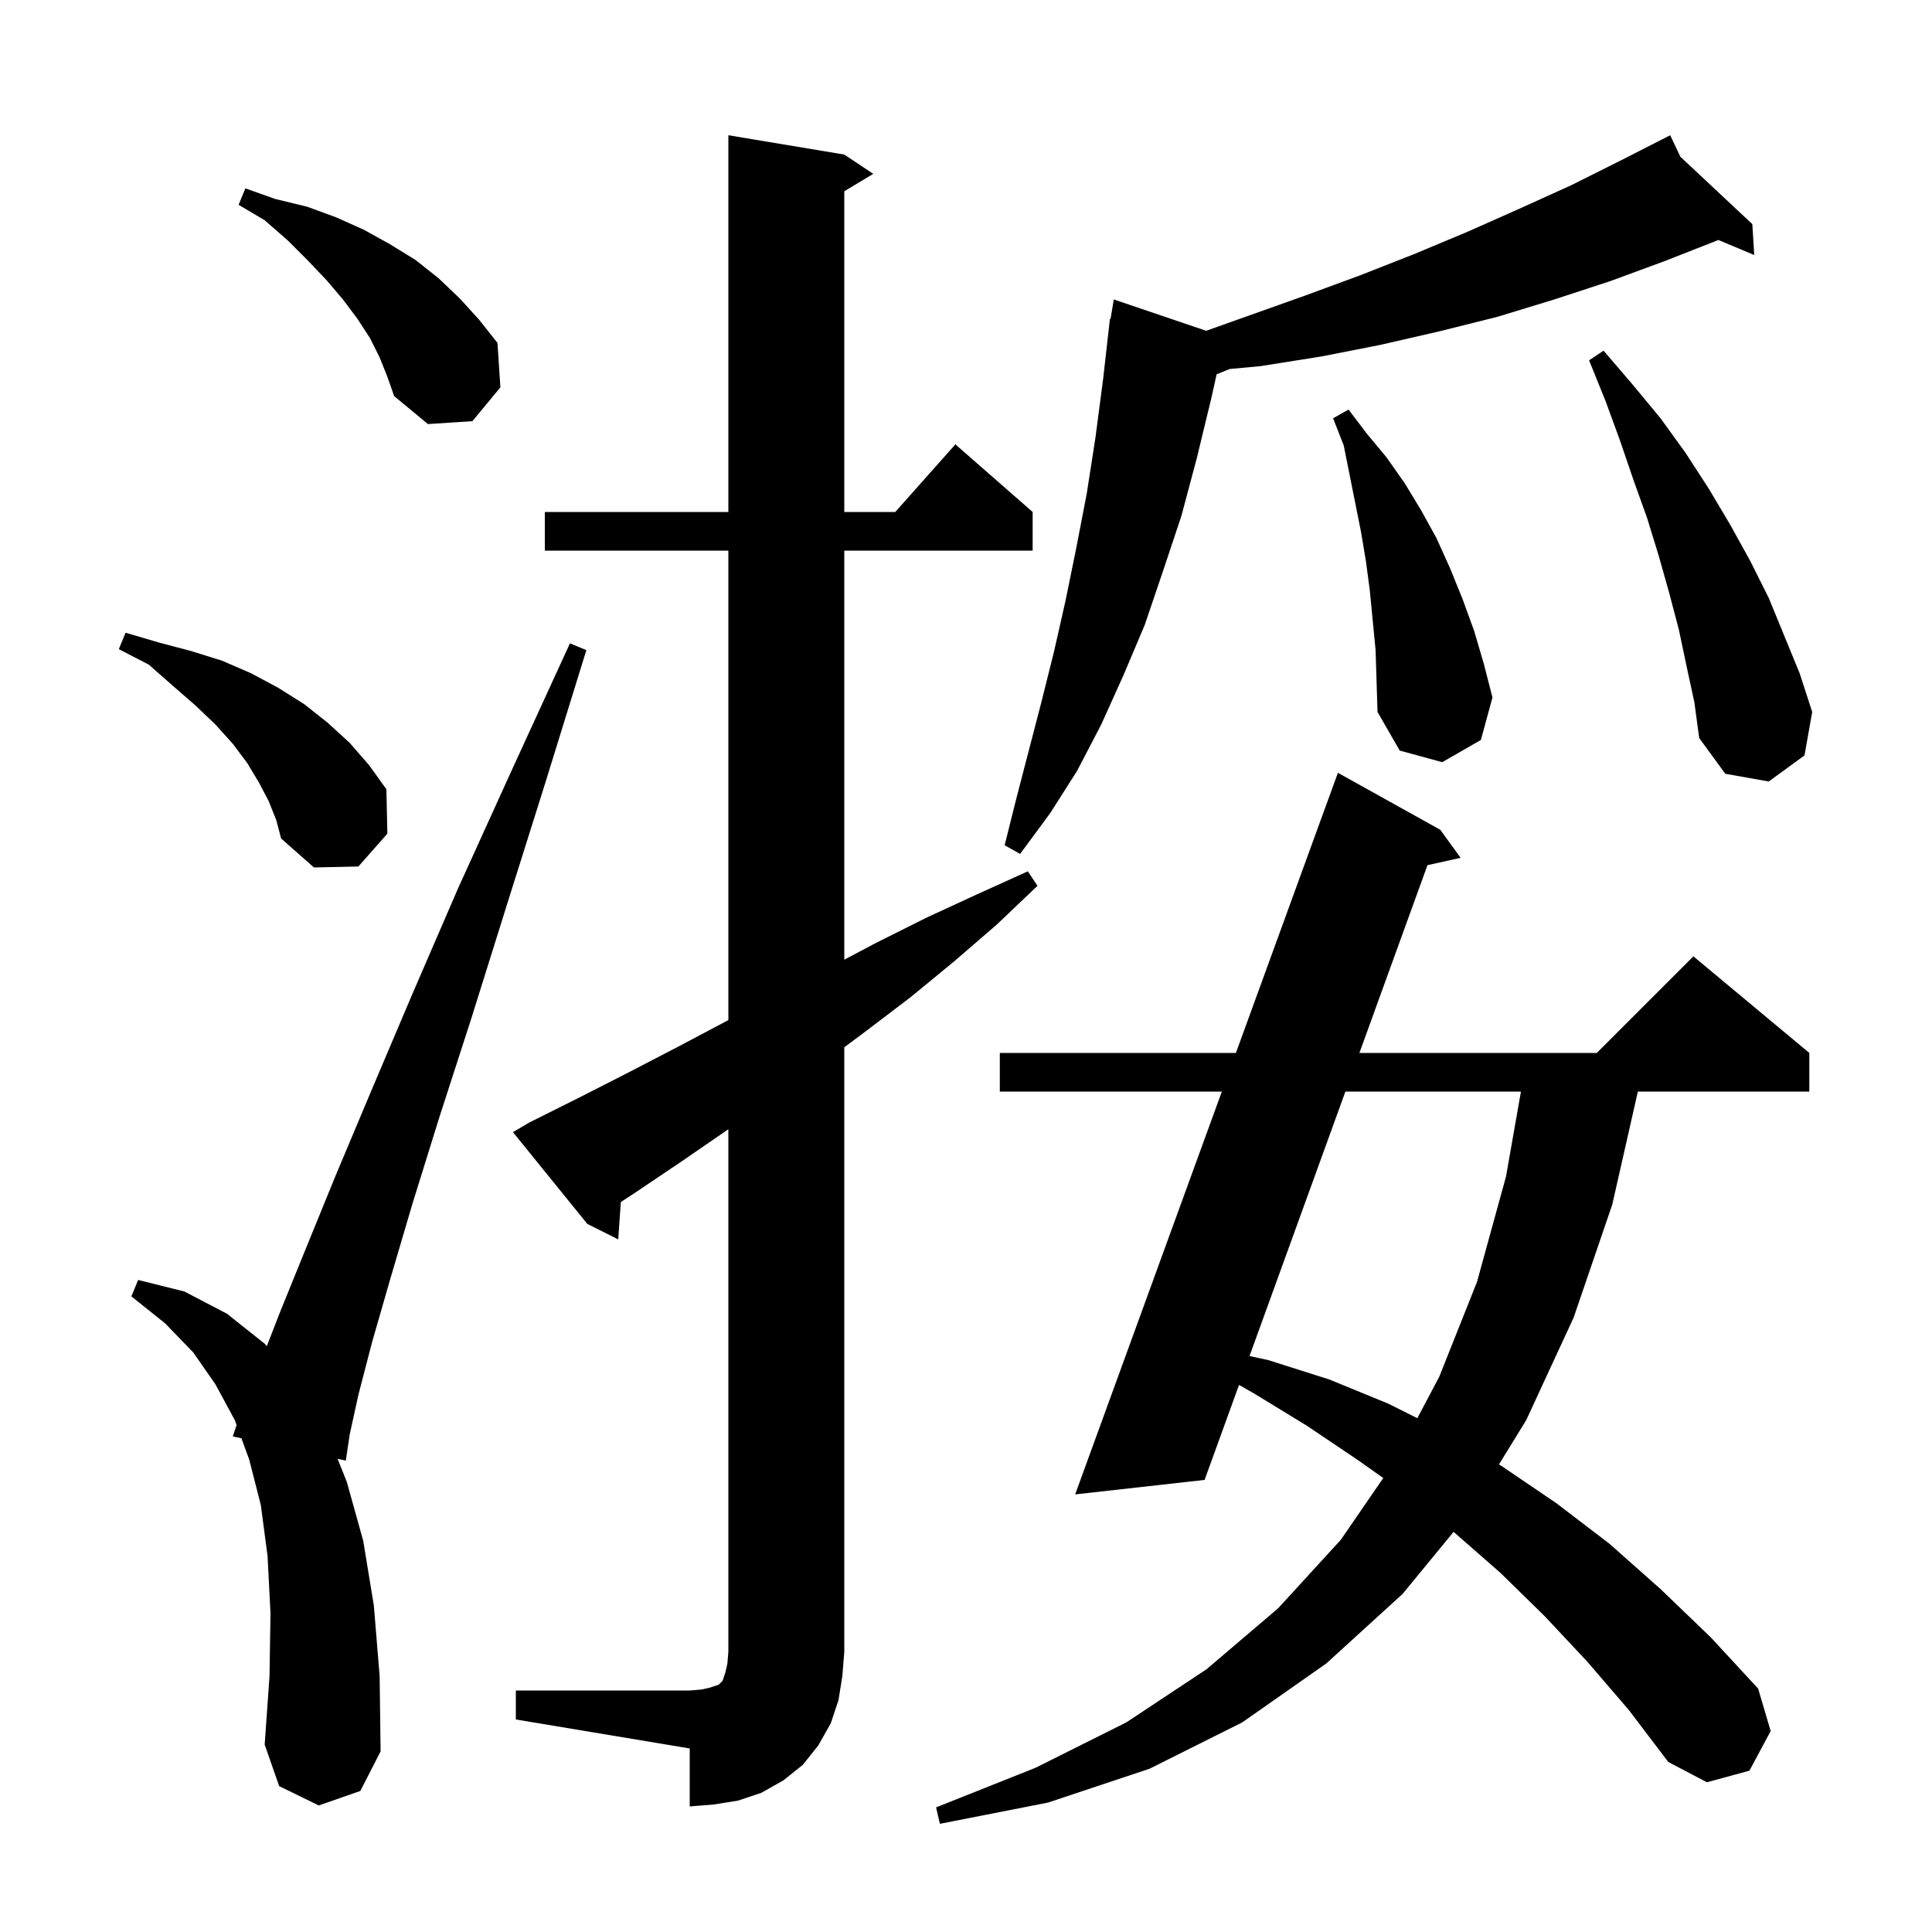 <svg xmlns="http://www.w3.org/2000/svg" xmlns:xlink="http://www.w3.org/1999/xlink" version="1.1" baseProfile="full" viewBox="0 0 200 200" width="200" height="200"><g fill="currentColor"><path d="M 164.3 172.0 L 159.9 167.3 L 155.3 162.8 L 150.5 158.6 L 150.474 158.579 L 145.2 165.0 L 137.3 172.2 L 128.6 178.3 L 119.0 183.1 L 108.5 186.6 L 97.3 188.8 L 96.9 187.1 L 107.2 183.0 L 116.6 178.3 L 124.9 172.8 L 132.3 166.5 L 138.8 159.4 L 143.197 153.004 L 140.5 151.1 L 135.3 147.6 L 129.9 144.3 L 128.265 143.366 L 124.7 153.2 L 111.3 154.7 L 126.484 113.0 L 103.5 113.0 L 103.5 109.0 L 127.94 109.0 L 138.5 80.0 L 149.1 85.9 L 151.2 88.8 L 147.772 89.562 L 140.725 109.0 L 165.3 109.0 L 175.3 99.0 L 187.3 109.0 L 187.3 113.0 L 169.551 113.0 L 166.9 124.7 L 162.9 136.4 L 158.0 147.0 L 155.172 151.602 L 155.5 151.8 L 161.1 155.6 L 166.6 159.8 L 171.9 164.5 L 177.1 169.5 L 182.0 174.8 L 183.3 179.2 L 181.1 183.3 L 176.7 184.5 L 172.7 182.4 L 168.6 177.0 Z M 53.4 175.0 L 71.4 175.0 L 72.6 174.9 L 73.5 174.7 L 74.4 174.4 L 74.8 174.0 L 75.1 173.1 L 75.3 172.2 L 75.4 171.0 L 75.4 116.9 L 70.6 120.2 L 65.7 123.5 L 64.268 124.435 L 64.0 128.3 L 60.8 126.7 L 53.1 117.2 L 54.8 116.2 L 60.0 113.6 L 65.1 111.0 L 70.3 108.3 L 75.4 105.6 L 75.4 57.0 L 56.4 57.0 L 56.4 53.0 L 75.4 53.0 L 75.4 14.0 L 87.4 16.0 L 90.4 18.0 L 87.4 19.8 L 87.4 53.0 L 92.678 53.0 L 98.9 46.0 L 106.9 53.0 L 106.9 57.0 L 87.4 57.0 L 87.4 99.347 L 90.7 97.6 L 95.9 95.0 L 101.1 92.6 L 106.4 90.2 L 107.4 91.7 L 103.2 95.7 L 98.8 99.5 L 94.3 103.2 L 89.7 106.7 L 87.4 108.413 L 87.4 171.0 L 87.2 173.5 L 86.8 176.0 L 86.0 178.4 L 84.7 180.7 L 83.1 182.7 L 81.1 184.3 L 78.8 185.6 L 76.4 186.4 L 73.9 186.8 L 71.4 187.0 L 71.4 181.0 L 53.4 178.0 Z M 33.0 186.9 L 28.9 184.9 L 27.4 180.6 L 27.9 173.5 L 28.0 167.0 L 27.7 161.1 L 27.0 155.8 L 25.8 151.1 L 24.992 148.891 L 24.1 148.7 L 24.492 147.524 L 24.3 147.0 L 22.3 143.3 L 20.0 140.0 L 17.1 137.0 L 13.6 134.2 L 14.3 132.5 L 19.1 133.7 L 23.5 136.0 L 27.4 139.1 L 27.616 139.36 L 29.0 135.8 L 31.6 129.4 L 34.7 121.8 L 38.4 113.0 L 42.6 103.1 L 47.4 92.0 L 52.9 79.9 L 59.0 66.6 L 60.7 67.3 L 56.4 81.2 L 52.4 93.9 L 48.8 105.4 L 45.5 115.6 L 42.7 124.6 L 40.4 132.4 L 38.5 139.0 L 37.1 144.4 L 36.2 148.5 L 35.8 151.2 L 34.947 151.018 L 35.9 153.4 L 37.6 159.5 L 38.7 166.2 L 39.3 173.5 L 39.4 181.3 L 37.3 185.4 Z M 139.275 113.0 L 129.35 140.374 L 131.3 140.8 L 137.6 142.8 L 143.7 145.3 L 146.723 146.812 L 149.0 142.5 L 152.9 132.7 L 155.9 121.8 L 157.448 113.0 Z M 27.8 82.9 L 26.8 81.0 L 25.6 79.0 L 24.1 77.0 L 22.3 75.0 L 20.2 73.0 L 17.9 71.0 L 15.4 68.8 L 12.3 67.2 L 13.0 65.5 L 16.4 66.5 L 19.8 67.4 L 23.0 68.4 L 26.0 69.7 L 28.8 71.2 L 31.5 72.9 L 33.9 74.8 L 36.2 76.9 L 38.2 79.2 L 40.0 81.7 L 40.1 86.3 L 37.1 89.7 L 32.5 89.8 L 29.1 86.8 L 28.6 84.9 Z M 173.952 16.227 L 181.4 23.2 L 181.6 26.4 L 177.889 24.844 L 172.4 27.0 L 166.7 29.1 L 160.9 31.0 L 155.0 32.8 L 149.0 34.3 L 142.9 35.7 L 136.8 36.9 L 130.5 37.9 L 127.288 38.201 L 125.945 38.748 L 125.4 41.2 L 123.9 47.4 L 122.3 53.4 L 120.4 59.1 L 118.5 64.7 L 116.3 69.9 L 114.0 75.0 L 111.5 79.8 L 108.7 84.2 L 105.6 88.4 L 104.0 87.5 L 105.2 82.7 L 107.8 72.7 L 109.1 67.5 L 110.3 62.2 L 111.4 56.8 L 112.5 51.1 L 113.4 45.3 L 114.2 39.2 L 114.9 33.0 L 114.965 33.01 L 115.3 31.0 L 124.864 34.243 L 135.1 30.6 L 140.8 28.5 L 146.4 26.3 L 151.9 24.0 L 157.3 21.6 L 162.6 19.2 L 167.8 16.6 L 172.026 14.445 L 172.0 14.4 L 172.041 14.438 L 172.9 14.0 Z M 174.6 69.0 L 173.8 65.2 L 172.8 61.4 L 171.7 57.5 L 170.5 53.6 L 169.1 49.7 L 167.7 45.6 L 166.2 41.5 L 164.5 37.3 L 166.0 36.3 L 169.0 39.8 L 171.9 43.3 L 174.5 46.9 L 176.9 50.6 L 179.1 54.3 L 181.2 58.1 L 183.1 61.9 L 186.3 69.7 L 187.6 73.7 L 186.8 78.2 L 183.1 80.9 L 178.6 80.1 L 175.9 76.4 L 175.4 72.7 Z M 141.8 61.1 L 141.4 58.1 L 140.9 55.1 L 139.1 46.1 L 138.0 43.3 L 139.6 42.4 L 141.5 44.9 L 143.5 47.3 L 145.4 50.0 L 147.1 52.8 L 148.7 55.7 L 150.1 58.8 L 151.4 62.0 L 152.6 65.3 L 153.6 68.7 L 154.5 72.2 L 153.3 76.6 L 149.3 78.9 L 144.9 77.7 L 142.6 73.7 L 142.4 67.3 Z M 39.3 37.0 L 38.3 35.0 L 37.0 33.0 L 35.5 31.0 L 33.8 29.0 L 31.9 27.0 L 29.8 24.9 L 27.4 22.8 L 24.7 21.2 L 25.4 19.5 L 28.5 20.6 L 31.8 21.4 L 34.8 22.5 L 37.7 23.8 L 40.4 25.3 L 43.0 26.9 L 45.4 28.8 L 47.6 30.9 L 49.6 33.1 L 51.5 35.5 L 51.8 40.1 L 48.9 43.6 L 44.3 43.9 L 40.8 41.0 L 40.1 39.0 Z "/></g></svg>